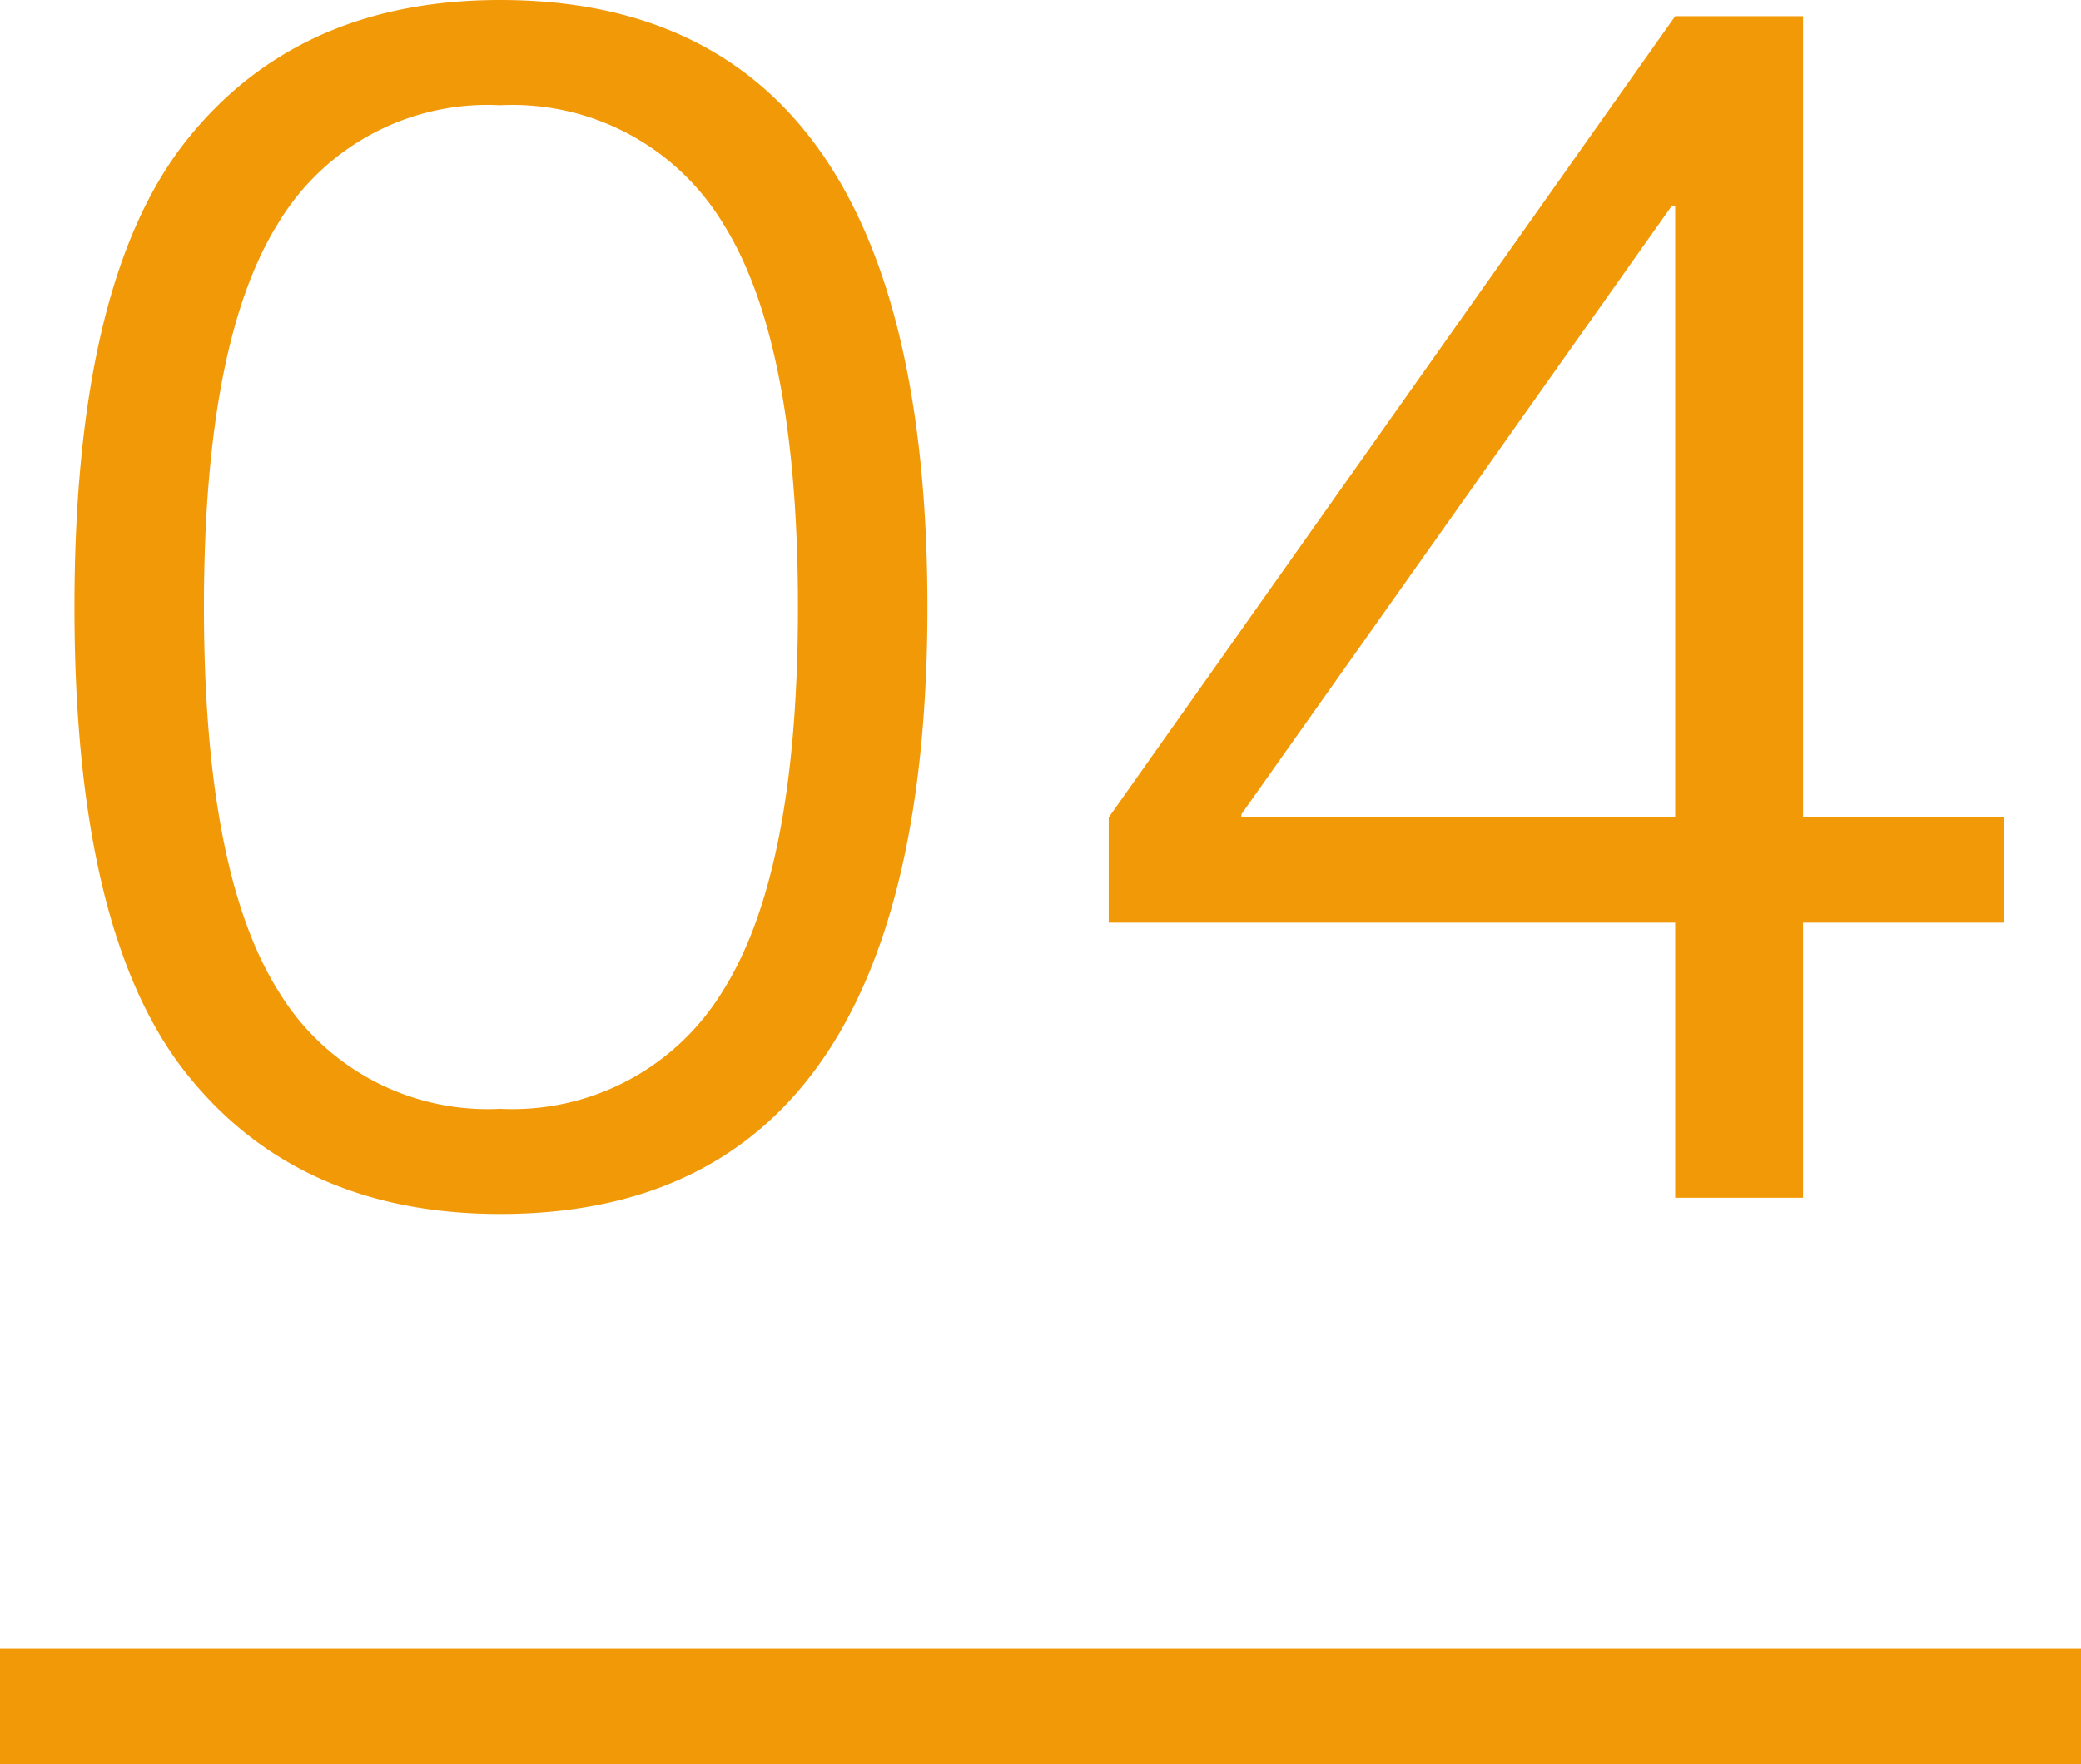 <svg xmlns="http://www.w3.org/2000/svg" width="90" height="76.3" viewBox="0 0 90 76.3">
  <g id="グループ_31" data-name="グループ 31" transform="translate(-1010 -4133.2)">
    <line id="線_10" data-name="線 10" x2="90" transform="translate(1010 4207)" fill="none" stroke="#f29908" stroke-width="5"/>
    <path id="パス_80628" data-name="パス 80628" d="M21.63-51.8q18.48,0,18.48,26.25T21.63.7Q12.88.7,8.05-5.39T3.22-25.55q0-14.07,4.83-20.16T21.63-51.8Zm-9.625,42.8A10.564,10.564,0,0,0,21.63-3.85a10.646,10.646,0,0,0,9.66-5.145q3.22-5.145,3.22-16.555T31.29-42.105a10.646,10.646,0,0,0-9.66-5.145,10.564,10.564,0,0,0-9.625,5.145Q8.82-36.96,8.82-25.55T12.005-8.995ZM72.45-16.45V-42.91h-.14L53.69-16.59v.14Zm5.53,0h8.68v4.55H77.98V0H72.45V-11.9H47.95v-4.55L72.45-51.1h5.53Z" transform="translate(1010 4185)" fill="#f29908"/>
  </g>
</svg>
